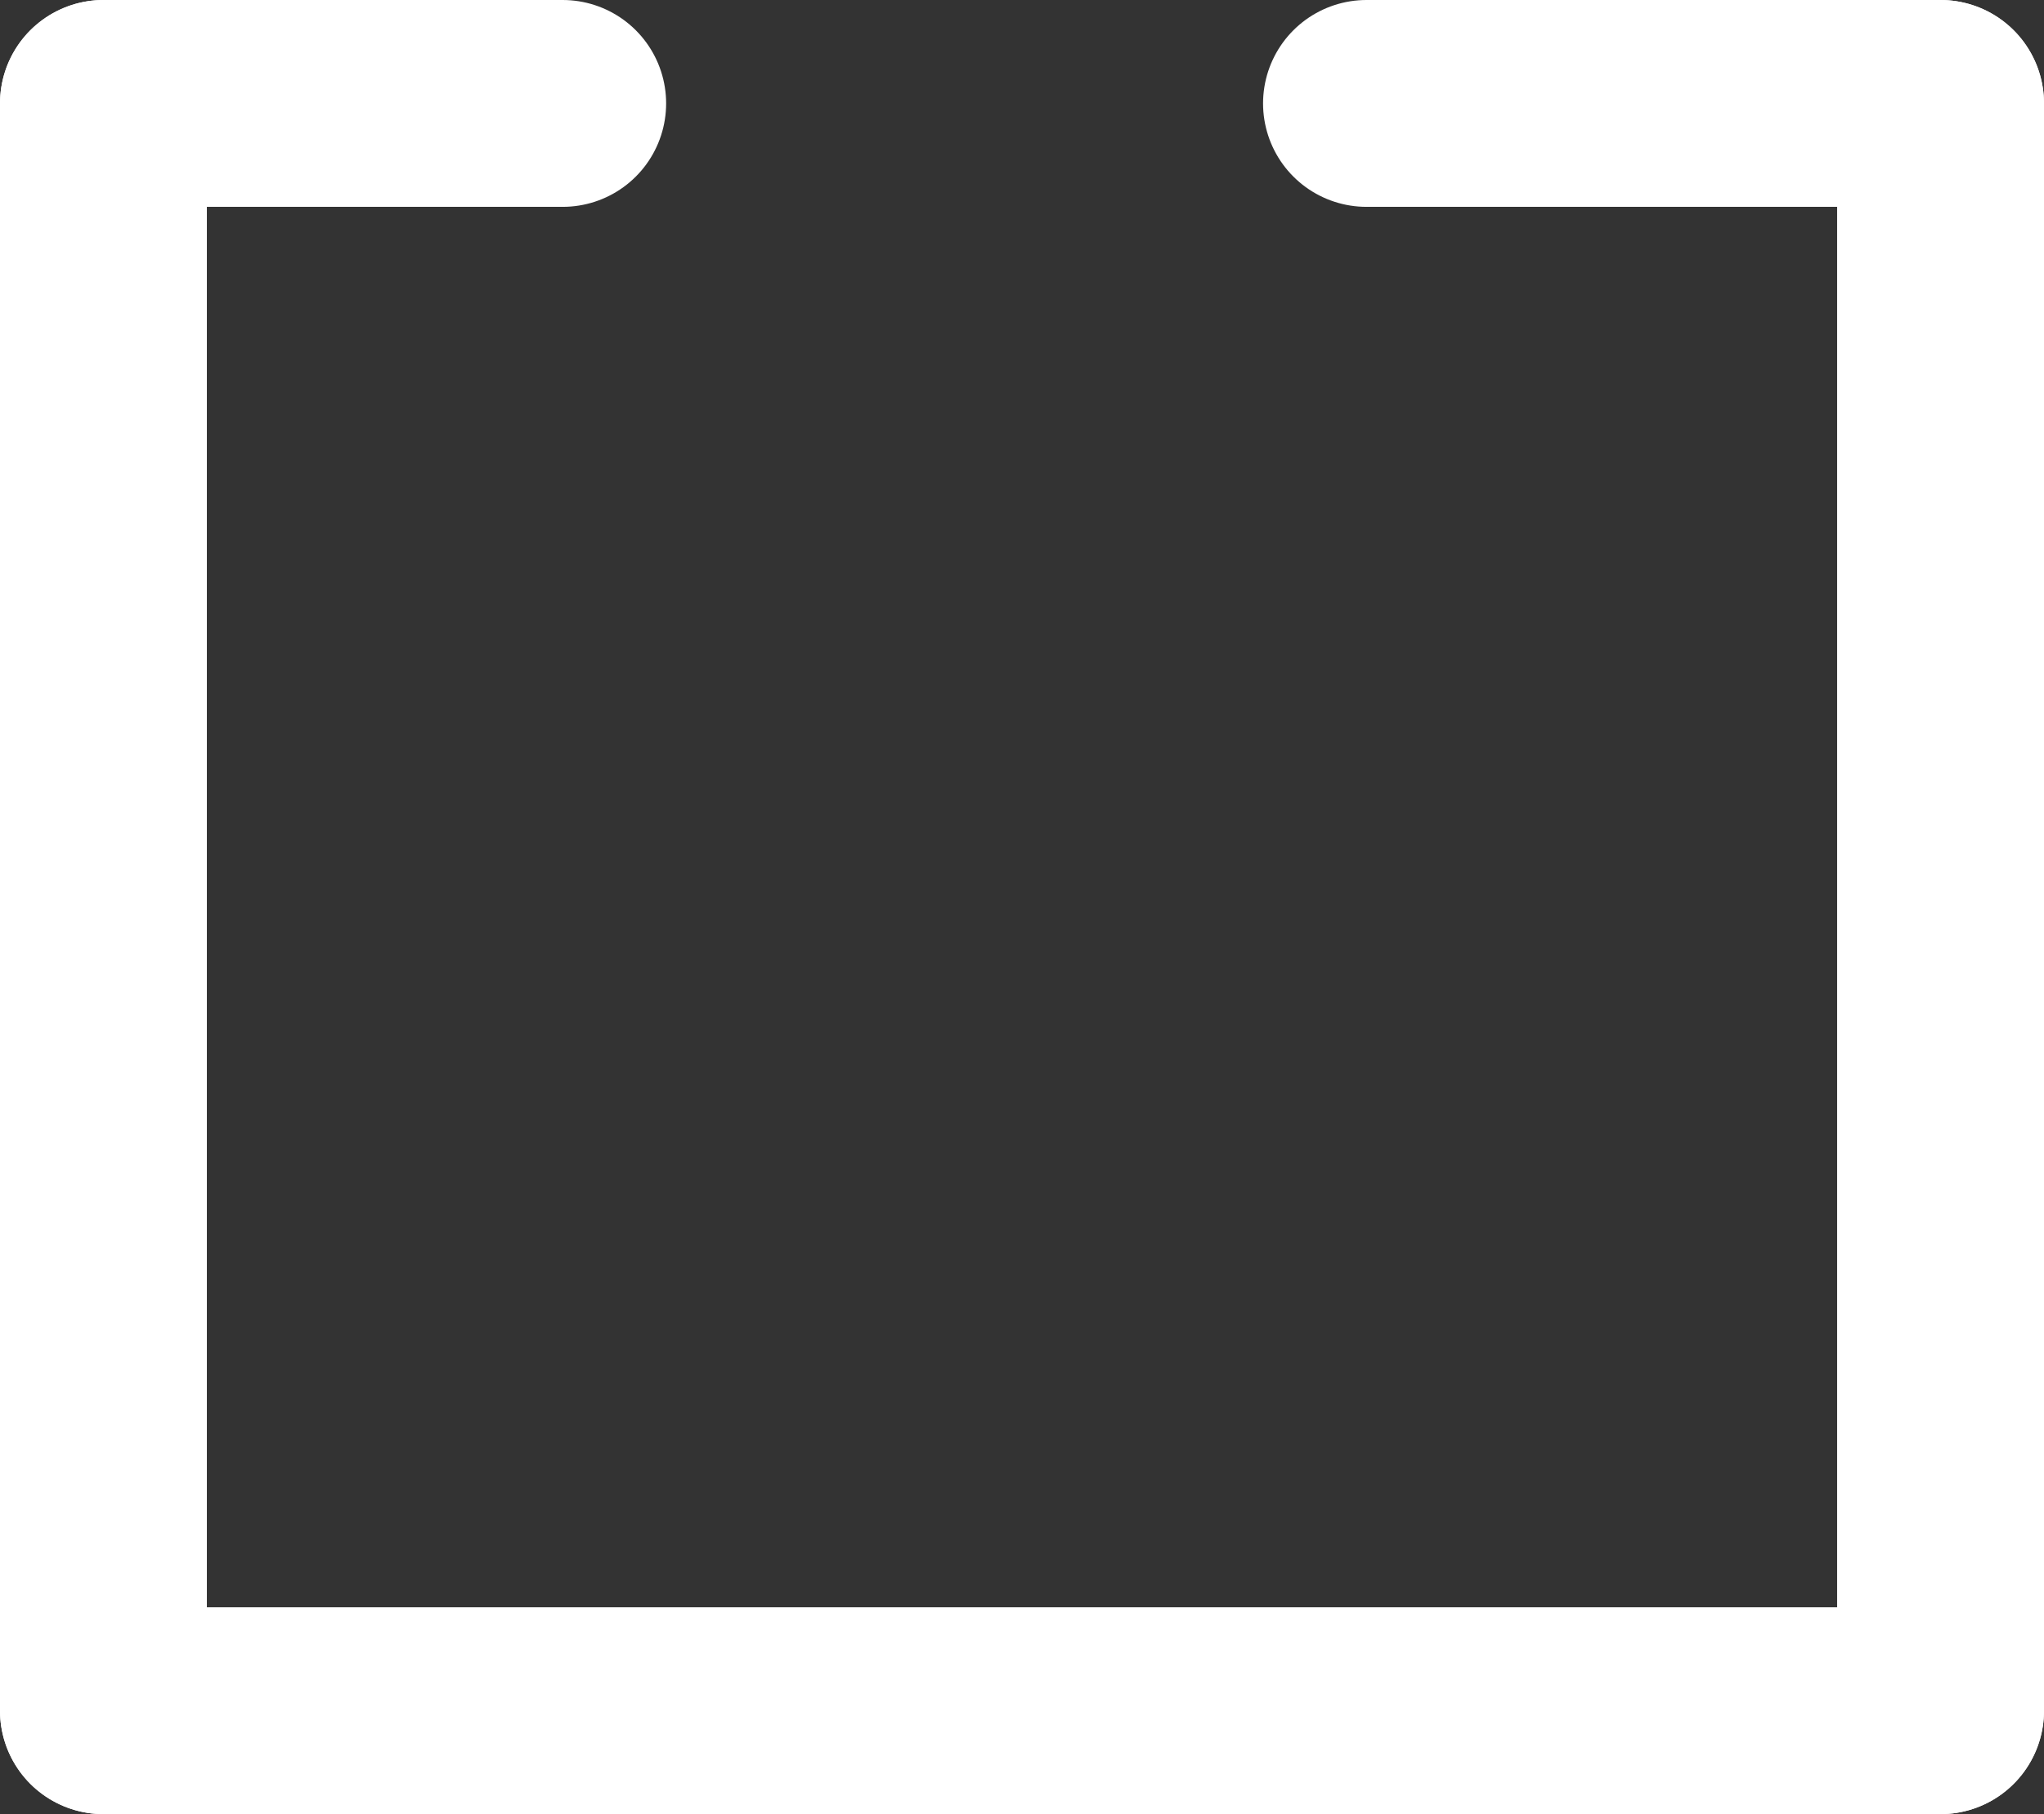 <?xml version="1.0" encoding="UTF-8"?> <svg xmlns="http://www.w3.org/2000/svg" width="19.761" height="17.541" viewBox="0 0 19.761 17.541"><rect x="0" y="0" width="19.761" height="17.541" fill="#333333" stroke="none"/><g id="Group_3" data-name="Group 3" transform="translate(1 16.541) rotate(-90)"><line id="Line_1" data-name="Line 1" x2="15.541" transform="translate(0 0)" fill="none" stroke="#fff" stroke-linecap="round" stroke-width="2"></line><line id="Line_2" data-name="Line 2" y2="17.761" transform="translate(0 0)" fill="none" stroke="#fff" stroke-linecap="round" stroke-width="2"></line><line id="Line_3" data-name="Line 3" x2="15.541" transform="translate(0 17.761)" fill="none" stroke="#fff" stroke-linecap="round" stroke-width="2"></line><line id="Line_4" data-name="Line 4" y2="4.44" transform="translate(15.541 0)" fill="none" stroke="#fff" stroke-linecap="round" stroke-width="2"></line><line id="Line_5" data-name="Line 5" y1="5.55" transform="translate(15.541 12.211)" fill="none" stroke="#fff" stroke-linecap="round" stroke-width="2"></line></g></svg> 